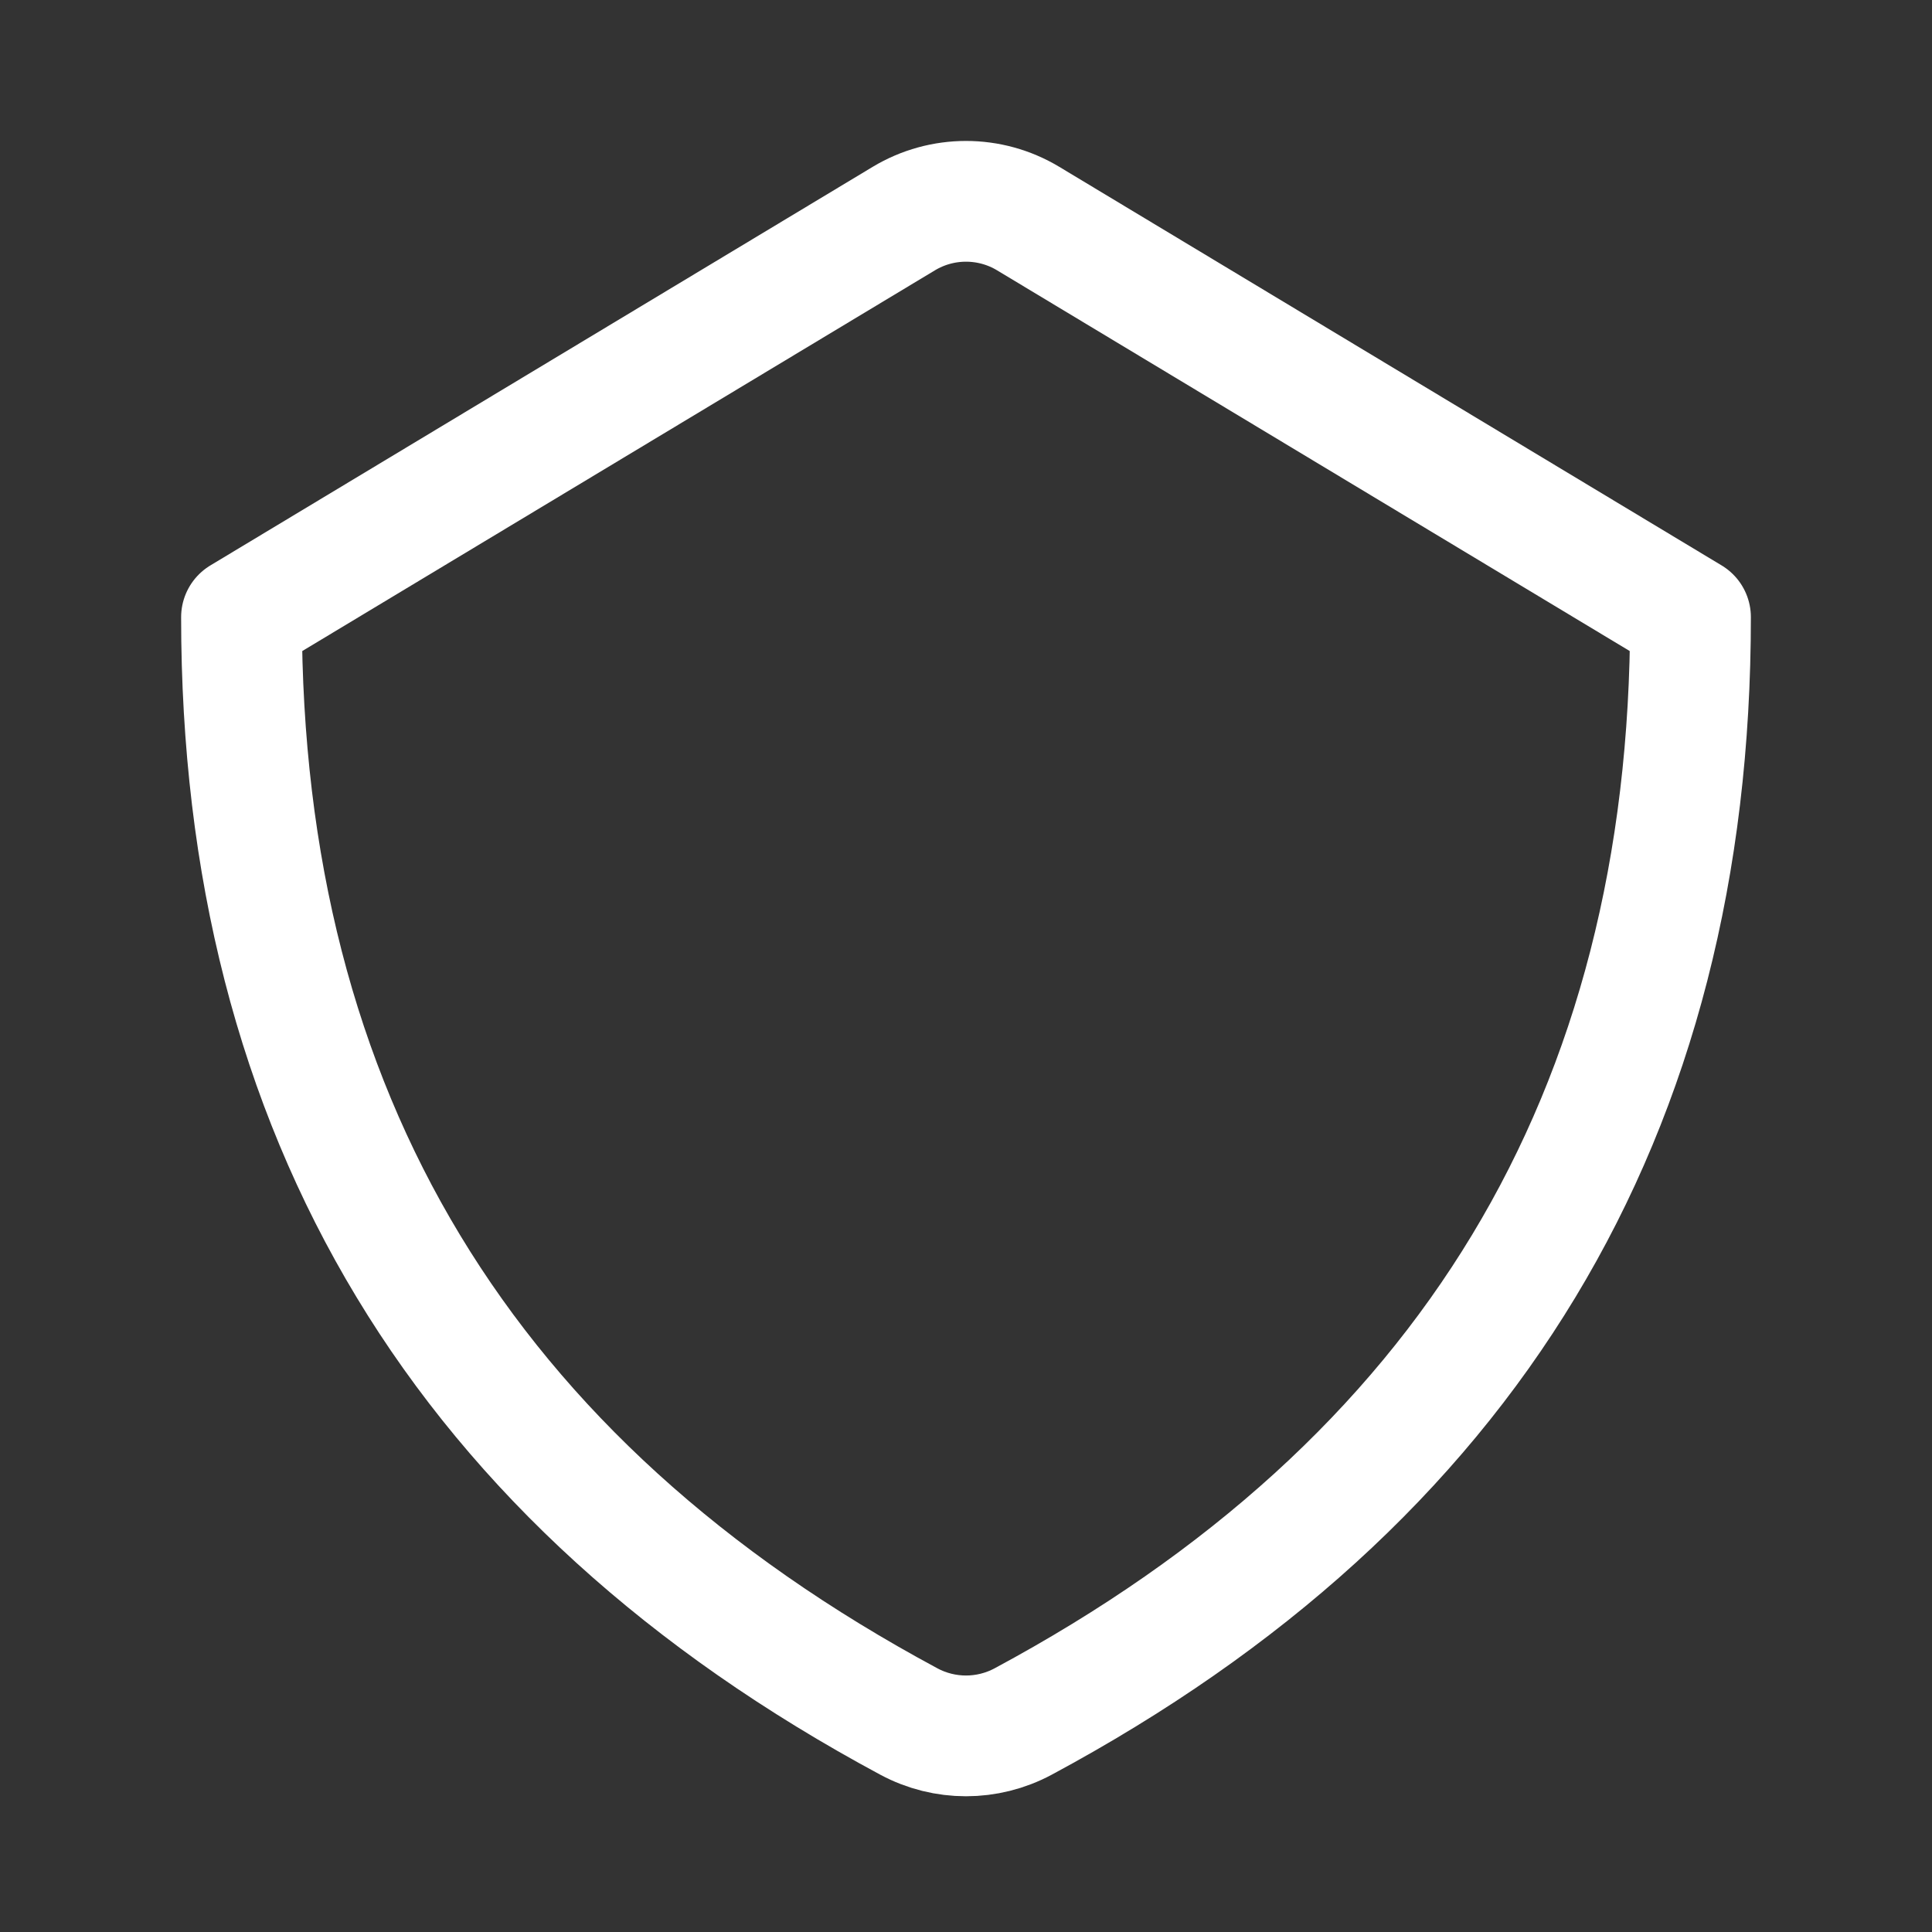 <svg width="32" height="32" viewBox="0 0 32 32" fill="none" xmlns="http://www.w3.org/2000/svg">
<rect x="0" y="0" width="32" height="32" fill="#333333" stroke="none"/>
<path fill-rule="evenodd" clip-rule="evenodd" d="M17.031 3.621C20.688 5.821 24.344 8.022 28 10.222C28 18.459 24.315 24.556 16.946 28.514L16.946 28.514C16.355 28.831 15.645 28.831 15.054 28.514C7.685 24.556 4 18.459 4 10.222C7.656 8.022 11.312 5.821 14.969 3.621C15.603 3.239 16.397 3.239 17.031 3.621Z" stroke="white" stroke-width="2" stroke-linecap="round" stroke-linejoin="round"/>
</svg>
